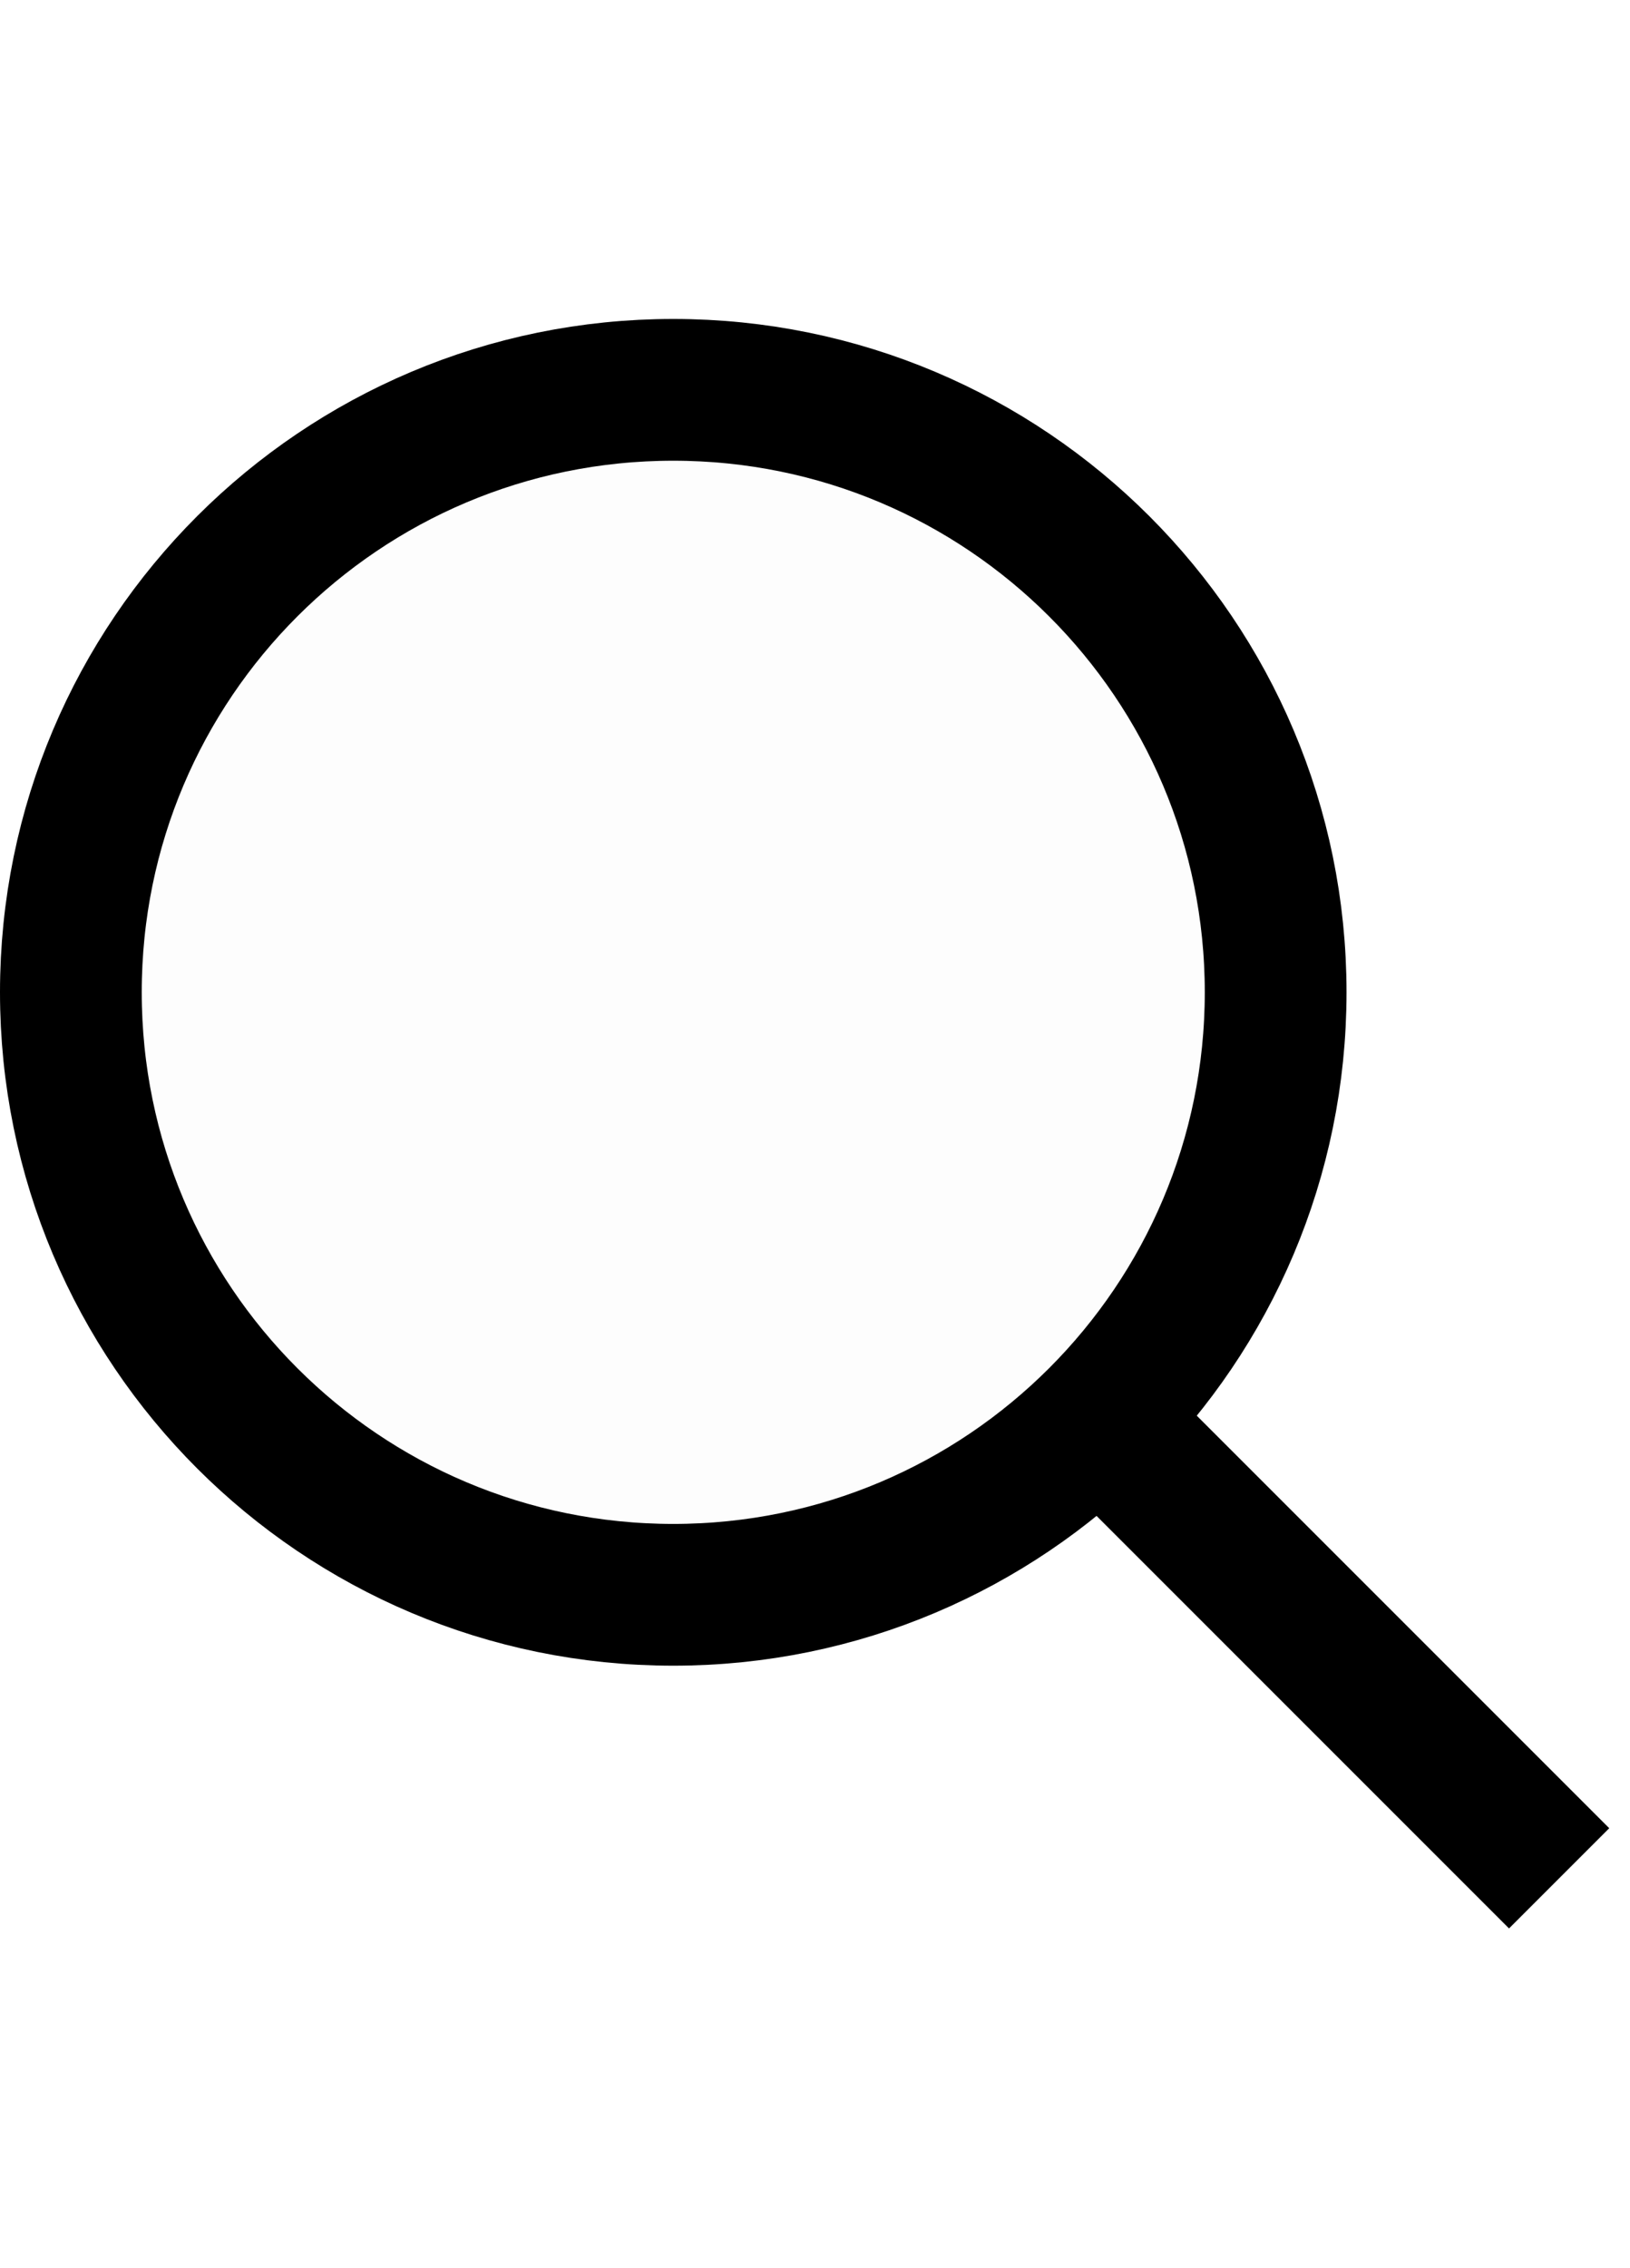 <svg width="23" height="32" viewBox="0 0 23 32" fill="none" xmlns="http://www.w3.org/2000/svg">
<g id="Search">
<path id="Ellipse 1" d="M9.5 5.5C14.195 5.5 18 9.305 18 13.999C18 18.694 14.194 22.5 9.5 22.5C4.804 22.5 1 18.694 1 13.999C1 9.305 4.804 5.5 9.5 5.5Z" fill="black" fill-opacity="0.01" stroke="black" stroke-width="2"/>
<g id="Shape 694">
<path fill-rule="evenodd" clip-rule="evenodd" d="M16 20.5L22 26.5L16 20.5Z" fill="black" fill-opacity="0.01"/>
<path d="M16 20.5L22 26.5" stroke="black" stroke-width="2"/>
</g>
</g>
</svg>
